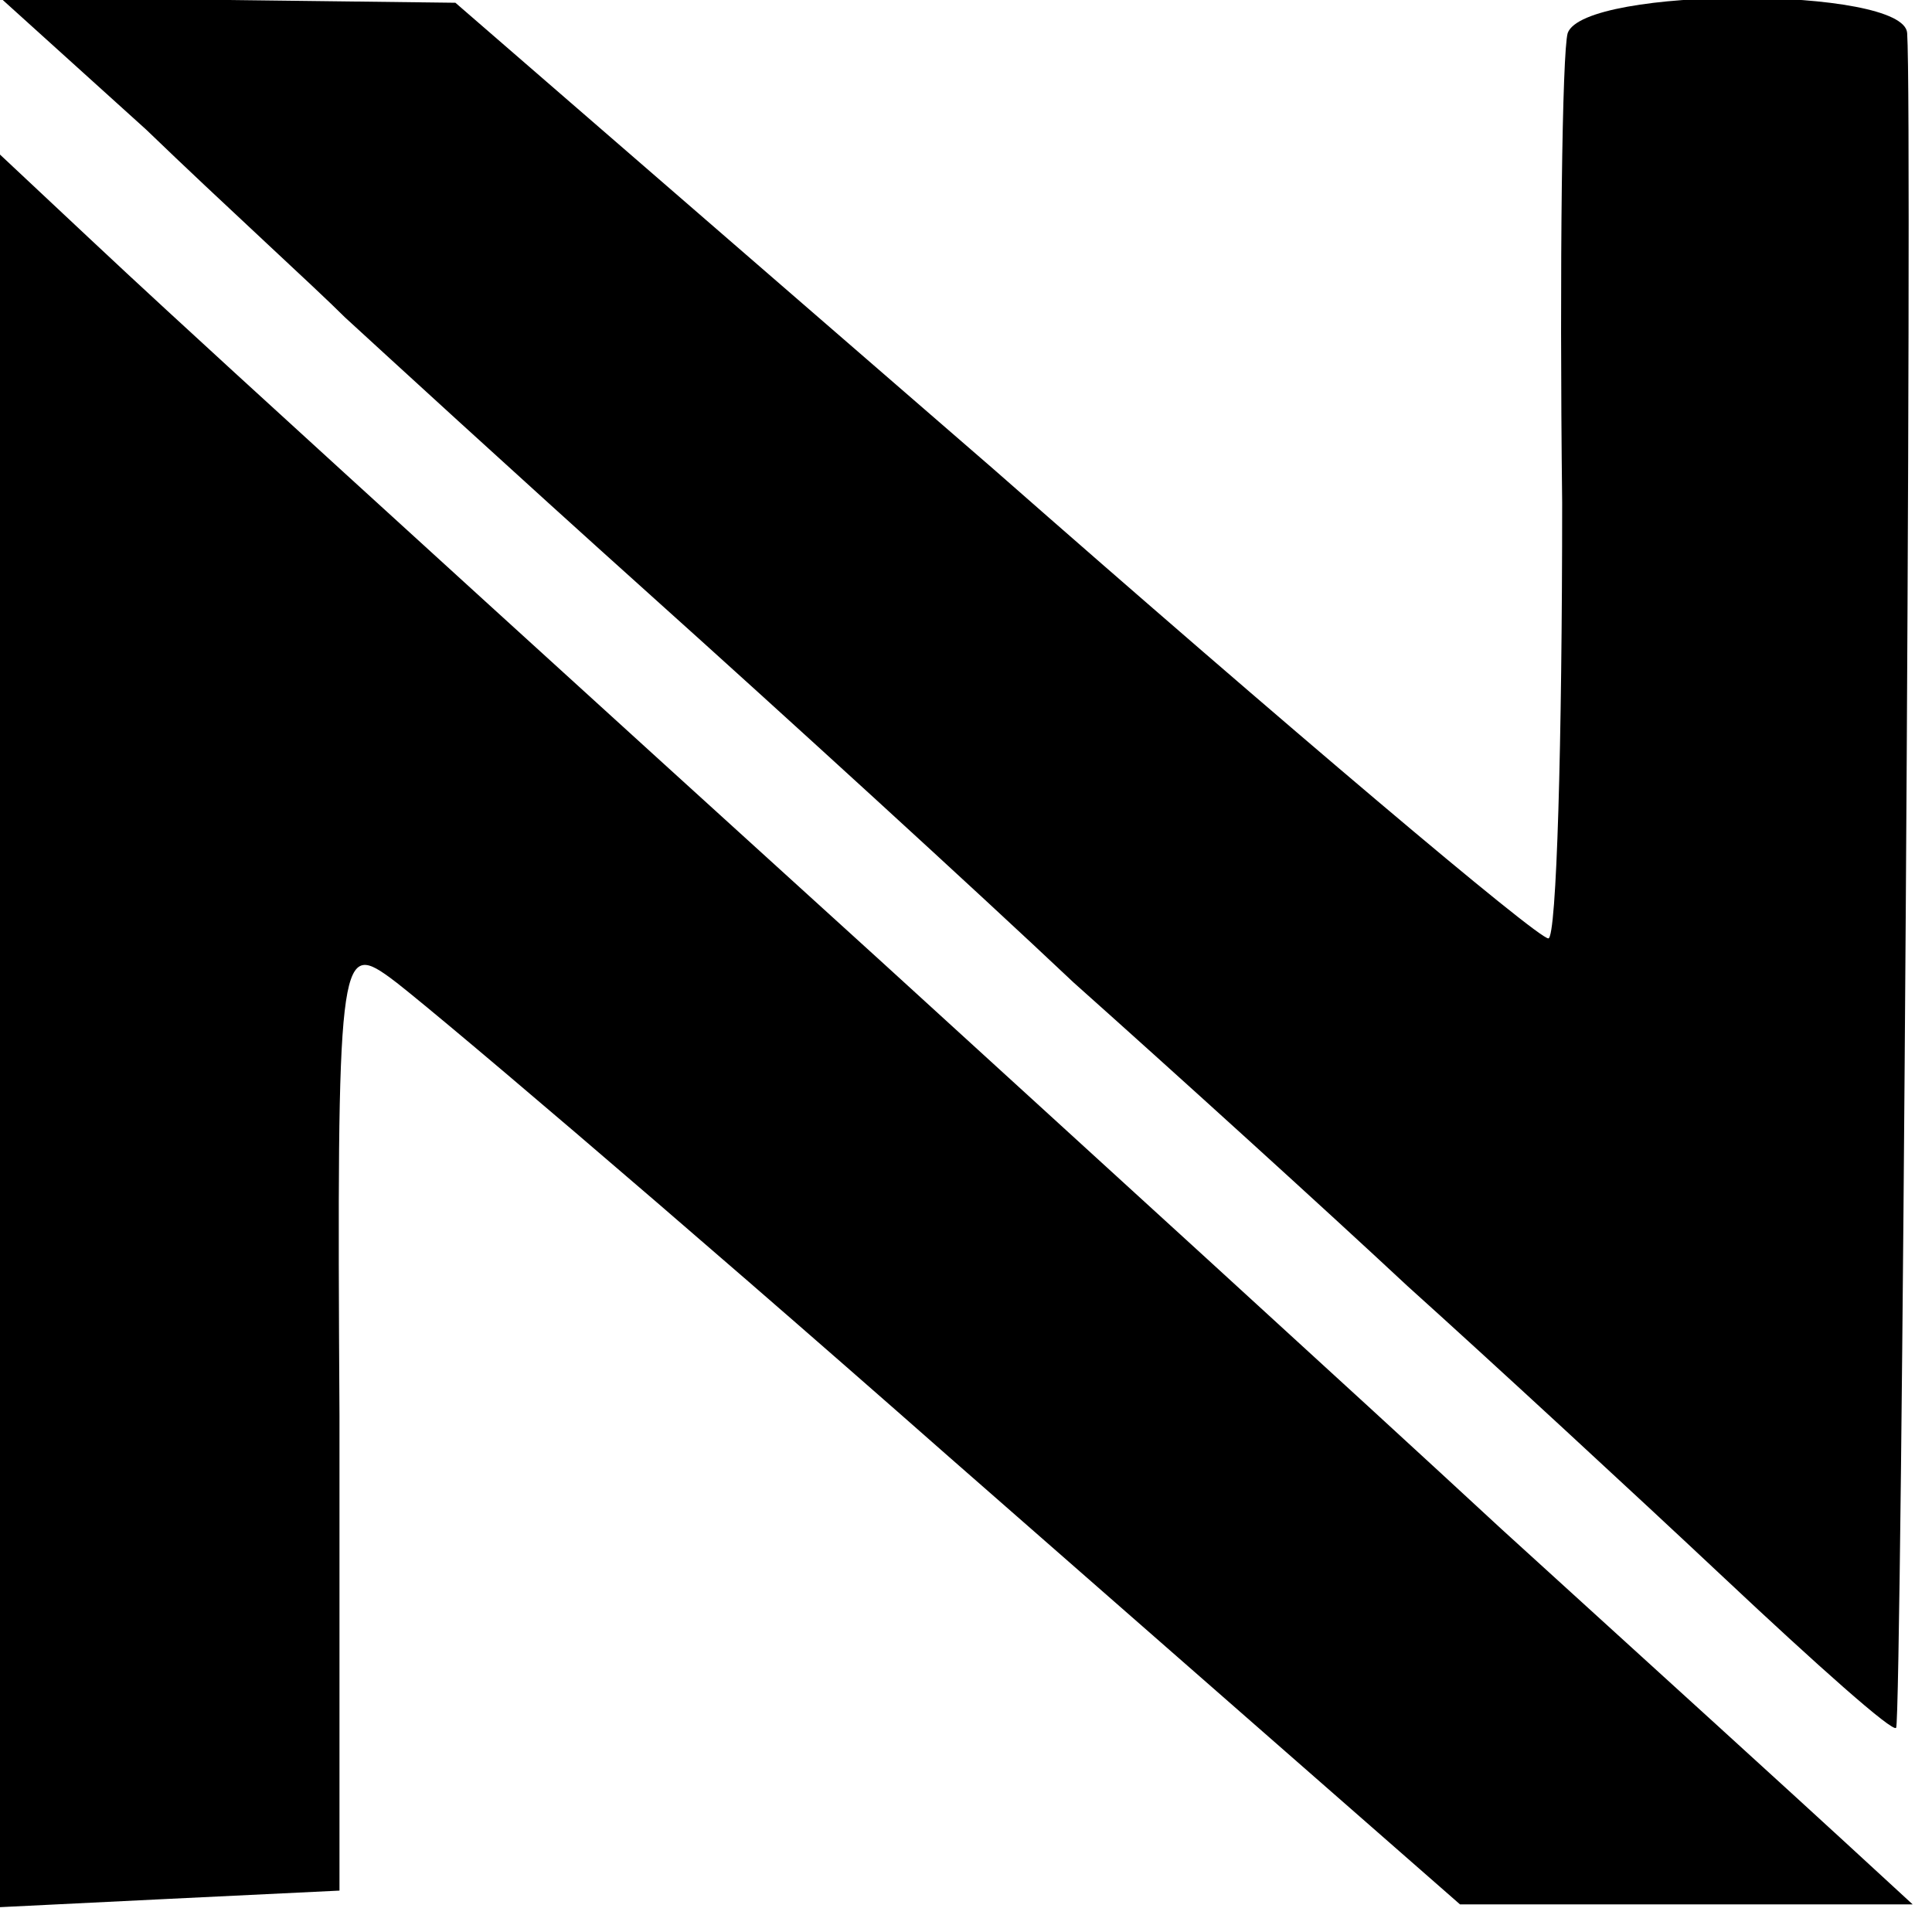<?xml version="1.0" standalone="no"?>
<!DOCTYPE svg PUBLIC "-//W3C//DTD SVG 20010904//EN"
 "http://www.w3.org/TR/2001/REC-SVG-20010904/DTD/svg10.dtd">
<svg version="1.0" xmlns="http://www.w3.org/2000/svg"
 width="70pt" height="70pt" viewBox="0 0 70 70"
 preserveAspectRatio="xMidYMid meet">
<g transform="translate(0,70) scale(0.1,-0.1)"
fill="#000000" stroke="none">
<path d="M53 653 c28 -27 61 -57 72 -68 12 -11 61 -56 110 -100 49 -44 118
-107 154 -141 37 -33 91 -82 121 -110 30 -27 82 -75 115 -106 33 -31 61 -56
62 -54 2 2 6 584 4 614 -1 17 -117 17 -123 0 -2 -7 -3 -84 -2 -170 0 -87 -2
-158 -5 -158 -4 0 -94 76 -201 170 l-195 169 -82 1 -82 0 52 -47z"/>
<path d="M0 326 l0 -317 61 3 62 3 0 172 c-1 166 0 172 18 159 10 -7 102 -85
203 -174 l185 -162 82 0 82 0 -25 23 c-13 12 -69 63 -124 113 -54 50 -155 142
-224 205 -120 109 -188 171 -235 214 -12 11 -36 33 -53 49 l-32 30 0 -318z"/>
</g>
</svg>
